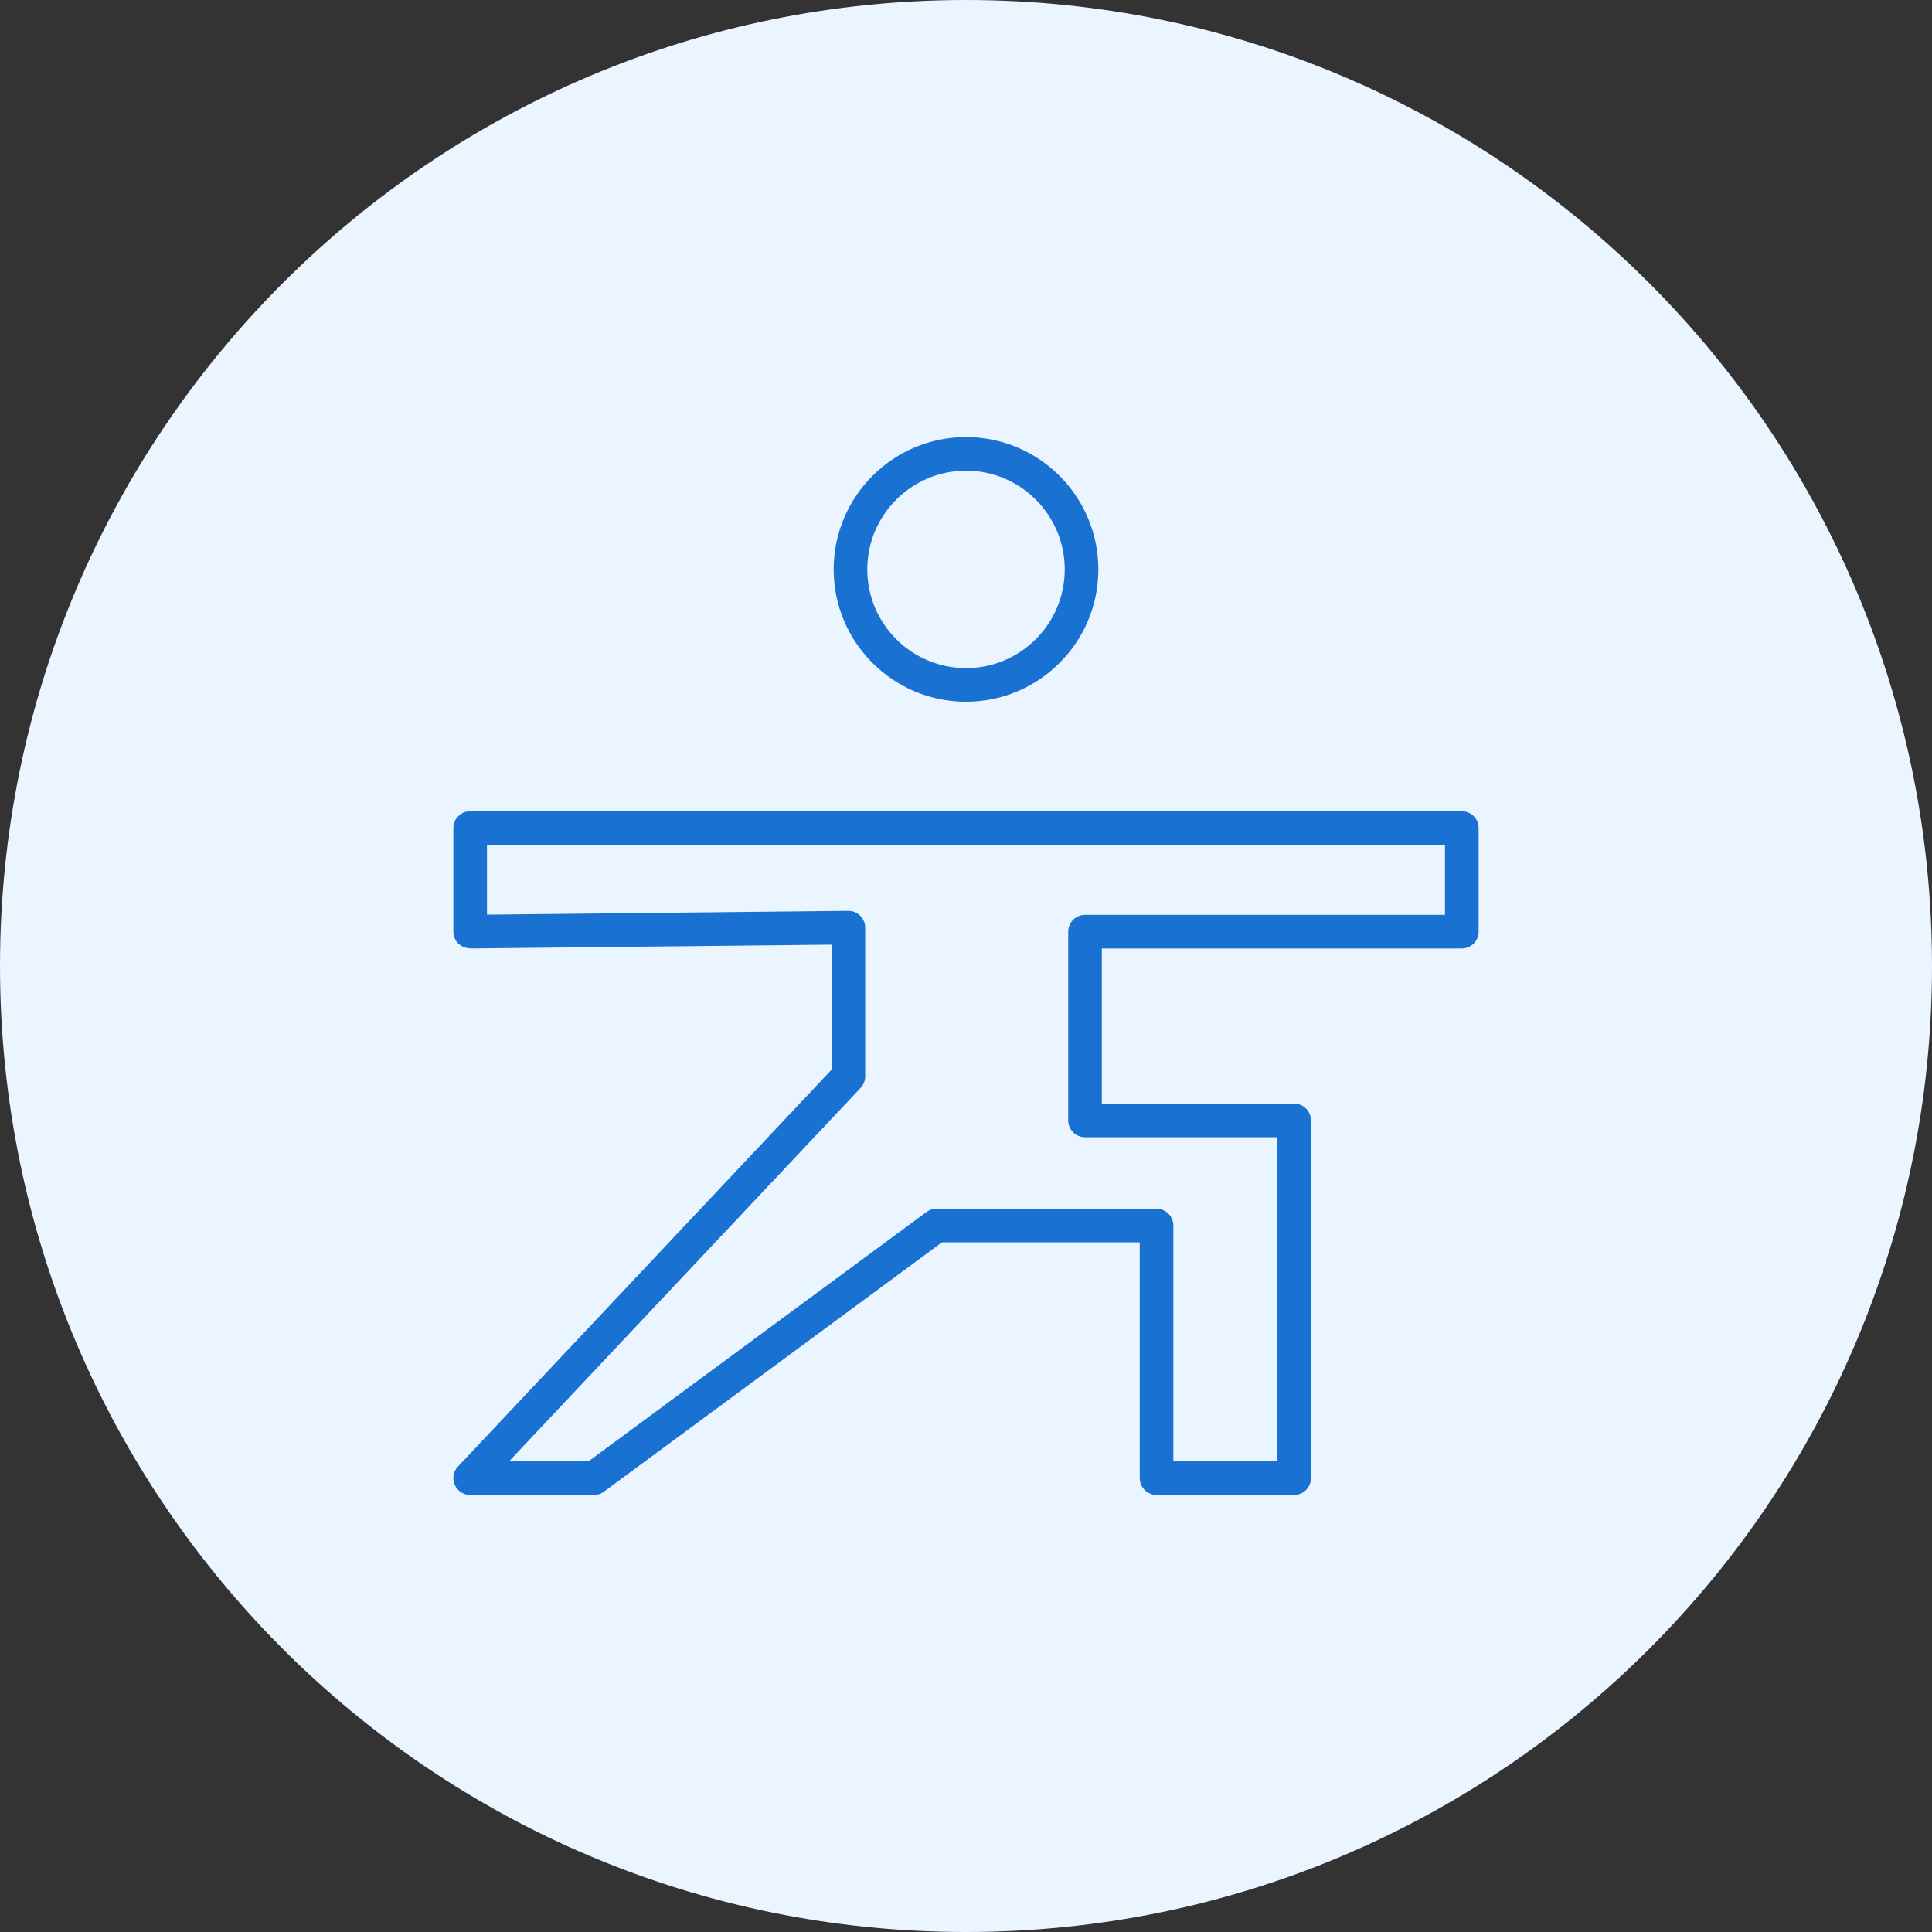 <?xml version="1.0" encoding="UTF-8"?> <svg xmlns="http://www.w3.org/2000/svg" viewBox="0 0 100.00 100.00" data-guides="{&quot;vertical&quot;:[],&quot;horizontal&quot;:[]}"><rect x="0" y="0" width="100.00" height="100.00" fill="#333333" stroke="none"/><defs></defs><path fill="#ebf5ff" stroke="none" fill-opacity="1" stroke-width="1" stroke-opacity="1" color="rgb(51, 51, 51)" fill-rule="evenodd" x="0" y="0" width="100" height="100" rx="50" ry="50" id="tSvg72723ee8bf" title="Rectangle 1" d="M0 50C0 22.386 22.386 0 50 0C50 0 50 0 50 0C77.614 0 100 22.386 100 50C100 50 100 50 100 50C100 77.614 77.614 100 50 100C50 100 50 100 50 100C22.386 100 0 77.614 0 50Z" style="transform-origin: -5900px -4900px;"></path><path fill="#1972d2" stroke="#000000" fill-opacity="1" stroke-width="0" stroke-opacity="1" color="rgb(51, 51, 51)" fill-rule="evenodd" id="tSvg168826be35f" title="Path 1" d="M75.664 41.99C58.555 41.99 41.446 41.99 24.336 41.99C23.856 41.99 23.466 42.379 23.466 42.86C23.466 44.647 23.466 46.434 23.466 48.222C23.466 48.454 23.559 48.677 23.724 48.84C23.89 49.003 24.128 49.078 24.345 49.092C30.578 49.026 36.81 48.961 43.042 48.895C43.042 51.053 43.042 53.21 43.042 55.367C36.596 62.215 30.149 69.063 23.703 75.91C23.244 76.399 23.487 77.201 24.139 77.354C24.204 77.369 24.27 77.376 24.336 77.377C26.473 77.377 28.61 77.377 30.746 77.377C30.932 77.377 31.113 77.317 31.262 77.207C37.094 72.906 42.925 68.606 48.756 64.305C52.168 64.305 55.581 64.305 58.993 64.305C58.993 68.372 58.993 72.439 58.993 76.507C58.993 76.987 59.382 77.377 59.863 77.377C62.236 77.377 64.61 77.377 66.984 77.377C67.464 77.377 67.854 76.987 67.854 76.507C67.854 70.335 67.854 64.164 67.854 57.993C67.854 57.513 67.464 57.123 66.984 57.123C63.666 57.123 60.348 57.123 57.031 57.123C57.031 54.446 57.031 51.769 57.031 49.092C63.242 49.092 69.453 49.092 75.664 49.092C76.144 49.092 76.534 48.702 76.534 48.222C76.534 46.434 76.534 44.647 76.534 42.86C76.534 42.379 76.145 41.99 75.664 41.99ZM74.794 47.352C68.583 47.352 62.372 47.352 56.161 47.352C55.681 47.352 55.291 47.741 55.291 48.222C55.291 51.479 55.291 54.736 55.291 57.993C55.291 58.474 55.681 58.863 56.161 58.863C59.479 58.863 62.797 58.863 66.114 58.863C66.114 64.454 66.114 70.045 66.114 75.637C64.321 75.637 62.527 75.637 60.733 75.637C60.733 71.569 60.733 67.502 60.733 63.435C60.733 62.955 60.344 62.565 59.864 62.565C56.066 62.565 52.268 62.565 48.47 62.565C48.284 62.565 48.103 62.625 47.954 62.735C42.123 67.036 36.291 71.336 30.46 75.637C29.09 75.637 27.72 75.637 26.35 75.637C32.415 69.194 38.48 62.751 44.546 56.309C44.698 56.147 44.782 55.934 44.782 55.712C44.782 53.147 44.782 50.582 44.782 48.016C44.783 47.536 44.393 47.146 43.912 47.146C43.909 47.146 43.906 47.146 43.903 47.146C37.671 47.212 31.439 47.278 25.206 47.343C25.206 46.139 25.206 44.934 25.206 43.73C41.736 43.73 58.265 43.73 74.794 43.73C74.794 44.937 74.794 46.145 74.794 47.352ZM50.001 36.322C53.778 36.322 56.851 33.25 56.851 29.473C56.851 25.696 53.778 22.623 50.001 22.623C46.223 22.623 43.151 25.696 43.151 29.473C43.151 33.25 46.223 36.322 50.001 36.322ZM50.001 24.363C52.818 24.363 55.111 26.655 55.111 29.473C55.111 32.29 52.818 34.582 50.001 34.582C47.183 34.582 44.891 32.29 44.891 29.473C44.891 26.655 47.183 24.363 50.001 24.363Z"></path></svg> 